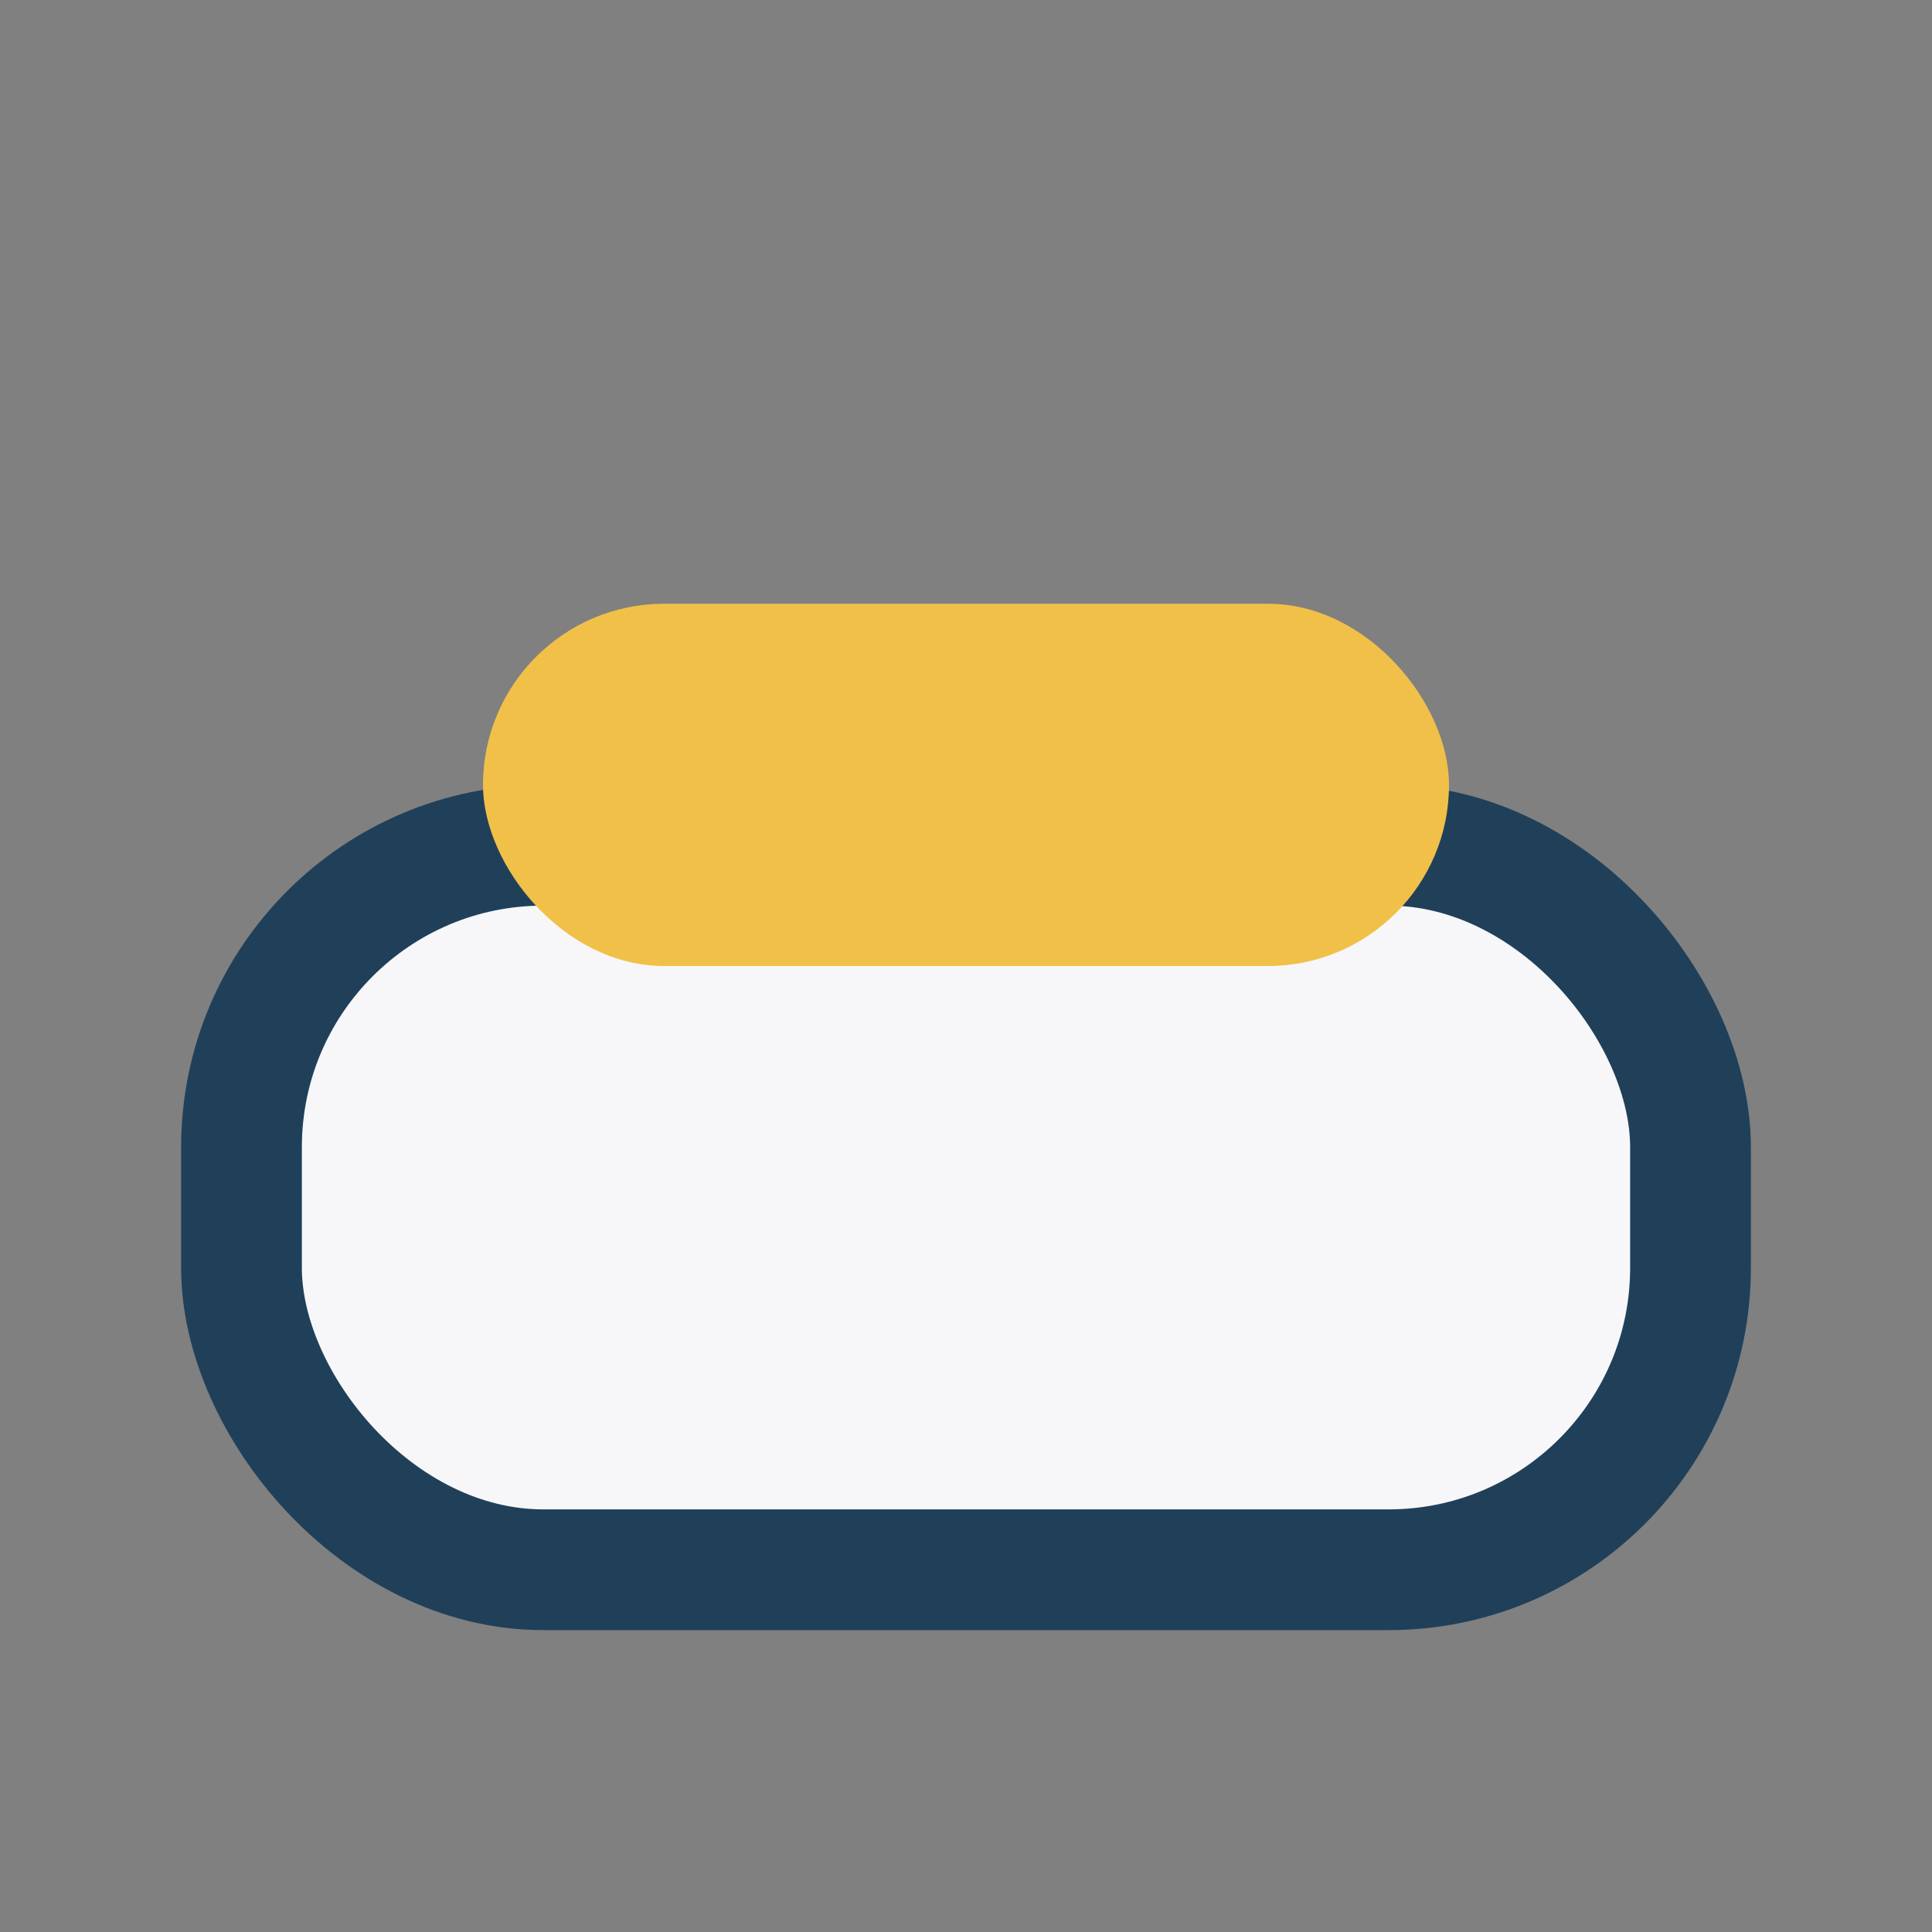 <?xml version="1.0" encoding="UTF-8"?>
<svg xmlns="http://www.w3.org/2000/svg" width="32" height="32" viewBox="0 0 32 32"><rect x="0" y="0" width="32" height="32" fill="#808080" stroke="none"/><rect x="4" y="14" width="24" height="12" rx="5" fill="#F7F7F9" stroke="#20405A" stroke-width="2"/><rect x="8" y="10" width="16" height="6" rx="3" fill="#F1C048"/></svg>